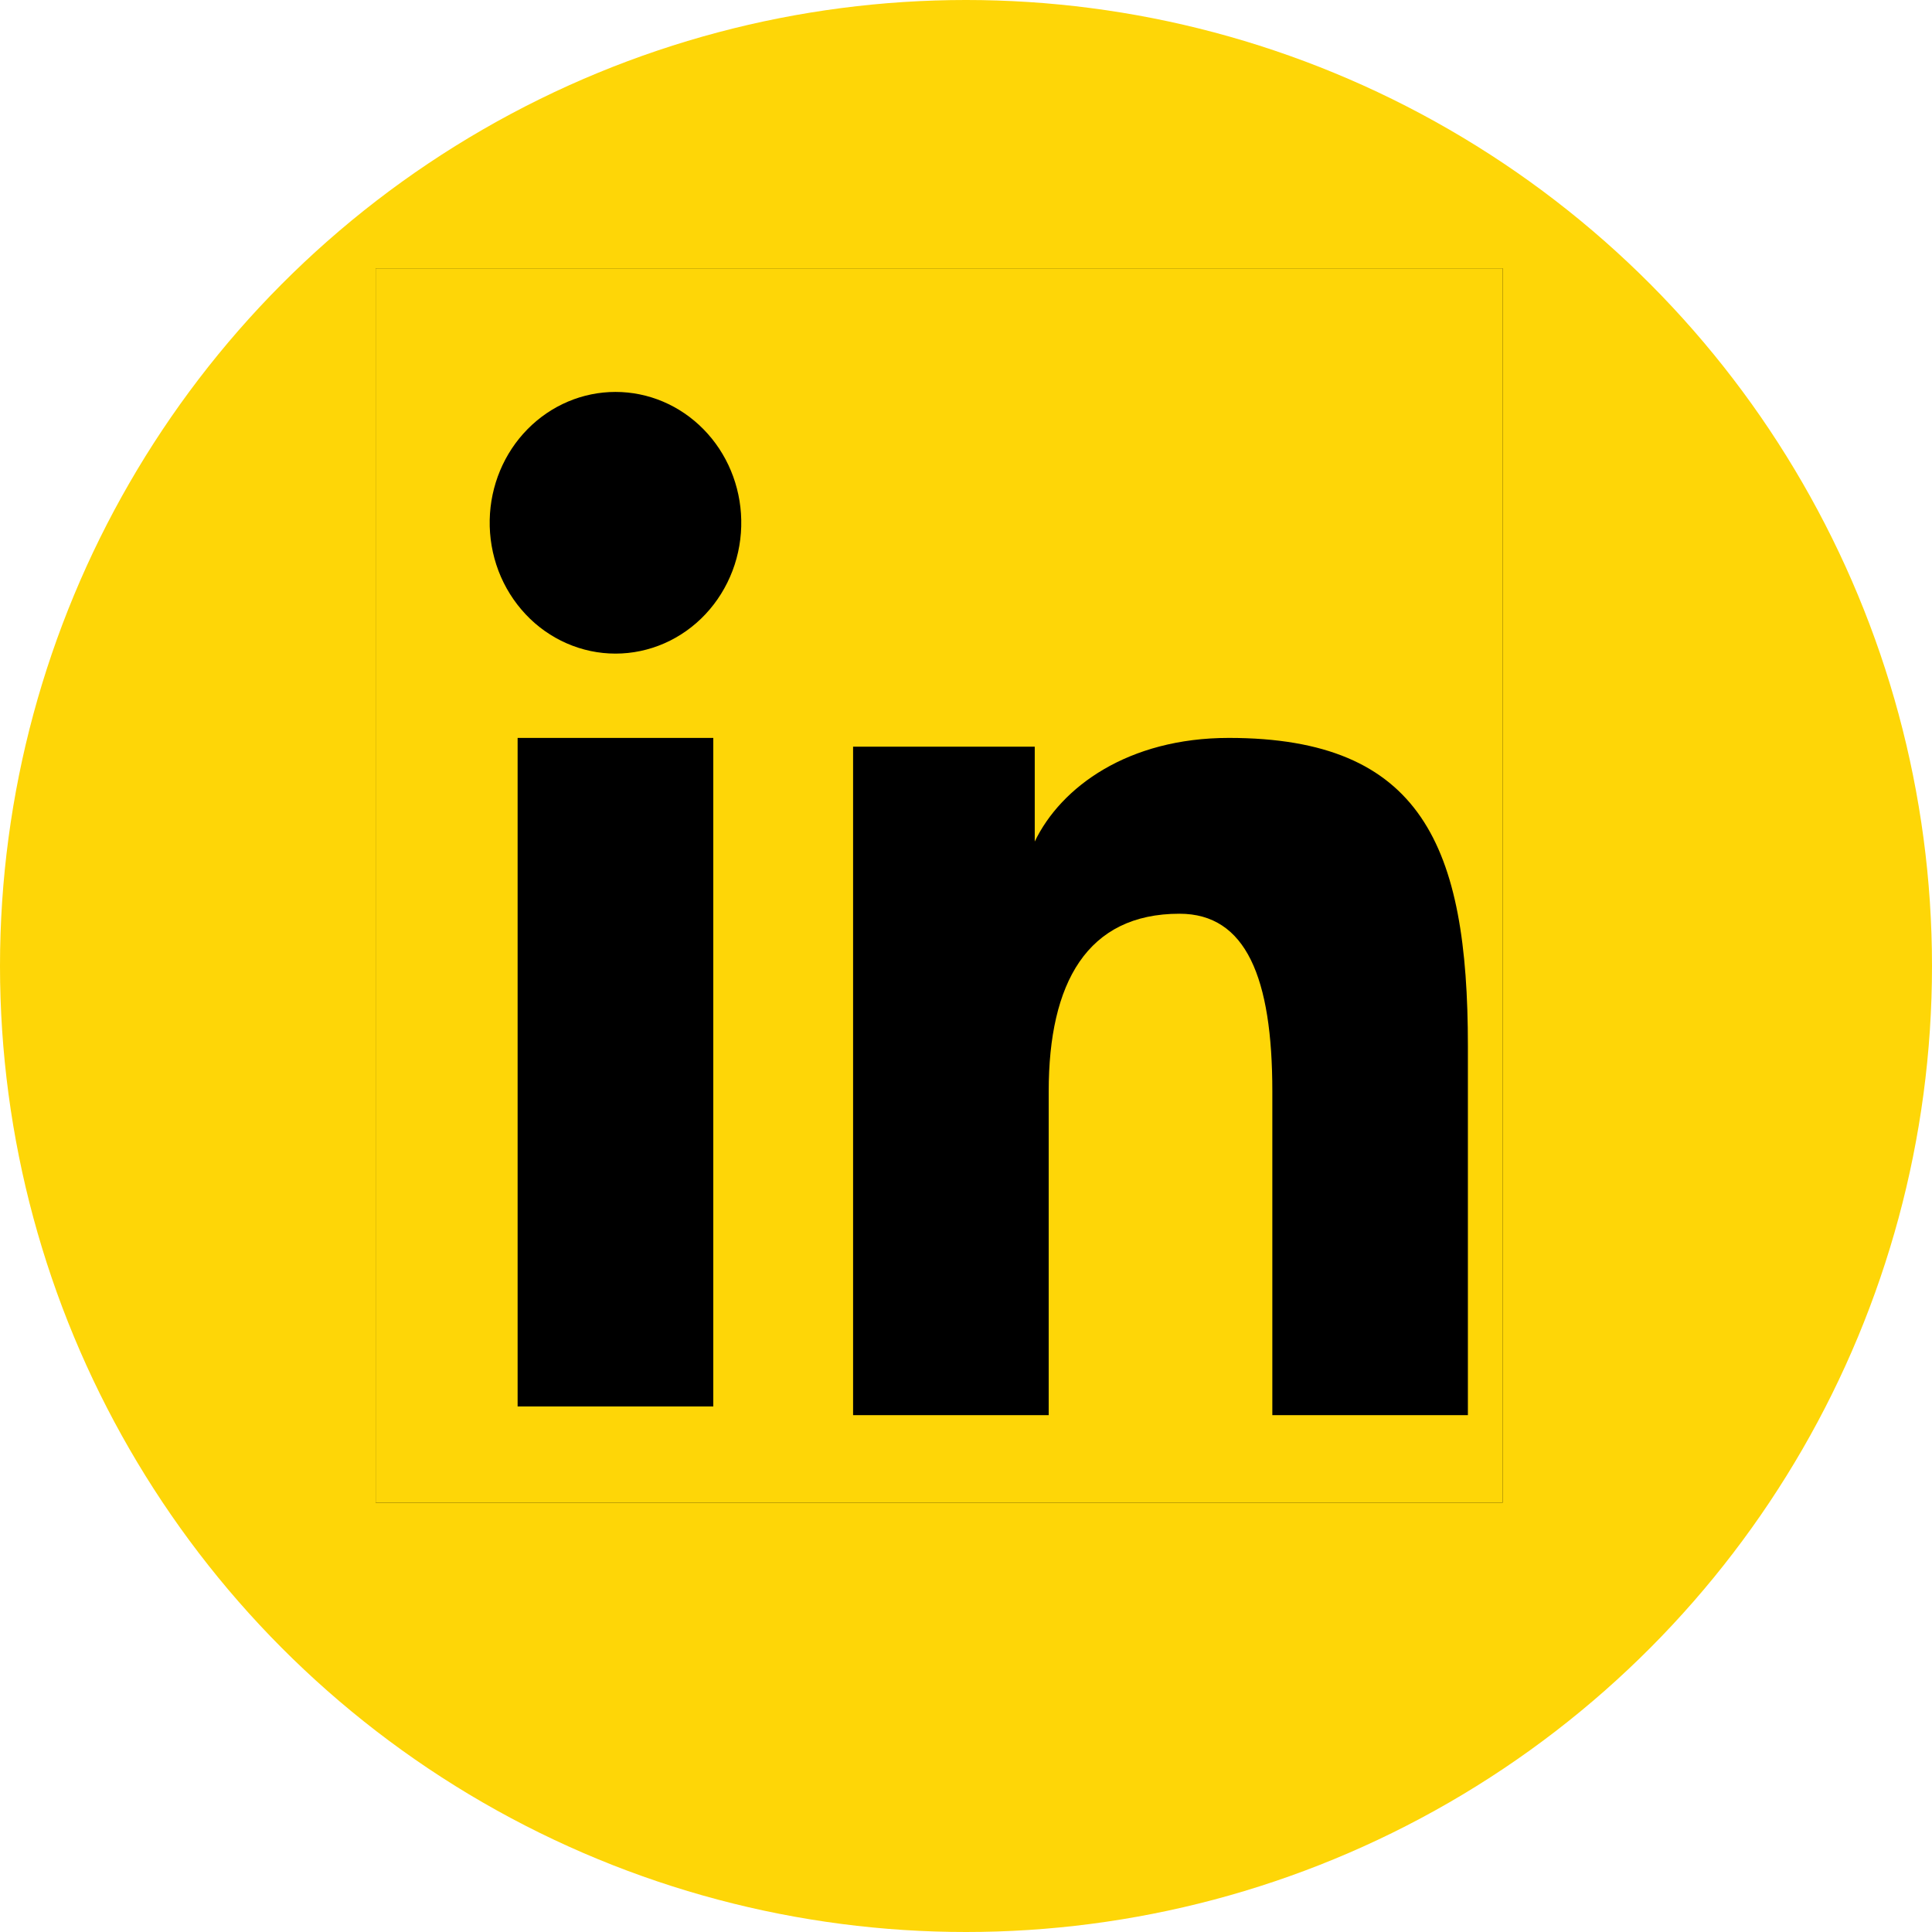 <svg width="36" height="36" viewBox="0 0 36 36" fill="none" xmlns="http://www.w3.org/2000/svg">
<circle cx="18" cy="18" r="18" fill="#FED607"/>
<g clip-path="url(#clip0_4_660)">
<rect width="21" height="23" transform="translate(7 5)" fill="black"/>
<path fill-rule="evenodd" clip-rule="evenodd" d="M6 6.172C6 5.596 6.22 5.044 6.612 4.636C7.003 4.229 7.535 4 8.089 4H28.909C29.184 4 29.456 4.055 29.709 4.164C29.963 4.273 30.194 4.433 30.388 4.635C30.582 4.837 30.736 5.076 30.841 5.34C30.946 5.604 31 5.887 31 6.172V27.826C31 28.111 30.947 28.394 30.842 28.658C30.737 28.922 30.583 29.161 30.389 29.363C30.195 29.565 29.964 29.726 29.71 29.835C29.457 29.944 29.185 30 28.91 30H8.089C7.814 30 7.543 29.944 7.289 29.834C7.036 29.725 6.805 29.565 6.611 29.363C6.417 29.162 6.264 28.922 6.159 28.658C6.054 28.395 6 28.112 6 27.827V6.172ZM15.896 13.913H19.281V15.681C19.769 14.665 21.019 13.75 22.898 13.75C26.499 13.75 27.352 15.774 27.352 19.489V26.369H23.708V20.335C23.708 18.22 23.219 17.026 21.978 17.026C20.257 17.026 19.541 18.313 19.541 20.335V26.369H15.896V13.913ZM9.645 26.207H13.291V13.75H9.645V26.206V26.207ZM13.812 9.687C13.819 10.011 13.764 10.334 13.649 10.636C13.534 10.938 13.363 11.213 13.145 11.445C12.926 11.678 12.666 11.862 12.378 11.988C12.09 12.114 11.781 12.179 11.469 12.179C11.156 12.179 10.848 12.114 10.56 11.988C10.272 11.862 10.011 11.678 9.793 11.445C9.575 11.213 9.403 10.938 9.288 10.636C9.174 10.334 9.118 10.011 9.125 9.687C9.138 9.05 9.391 8.443 9.829 7.998C10.268 7.552 10.856 7.303 11.469 7.303C12.082 7.303 12.67 7.552 13.108 7.998C13.546 8.443 13.799 9.05 13.812 9.687Z" fill="#FED607"/>
</g>
<defs>
<clipPath id="clip0_4_660">
<rect width="21" height="23" fill="white" transform="translate(7 5)"/>
</clipPath>
</defs>
</svg>
